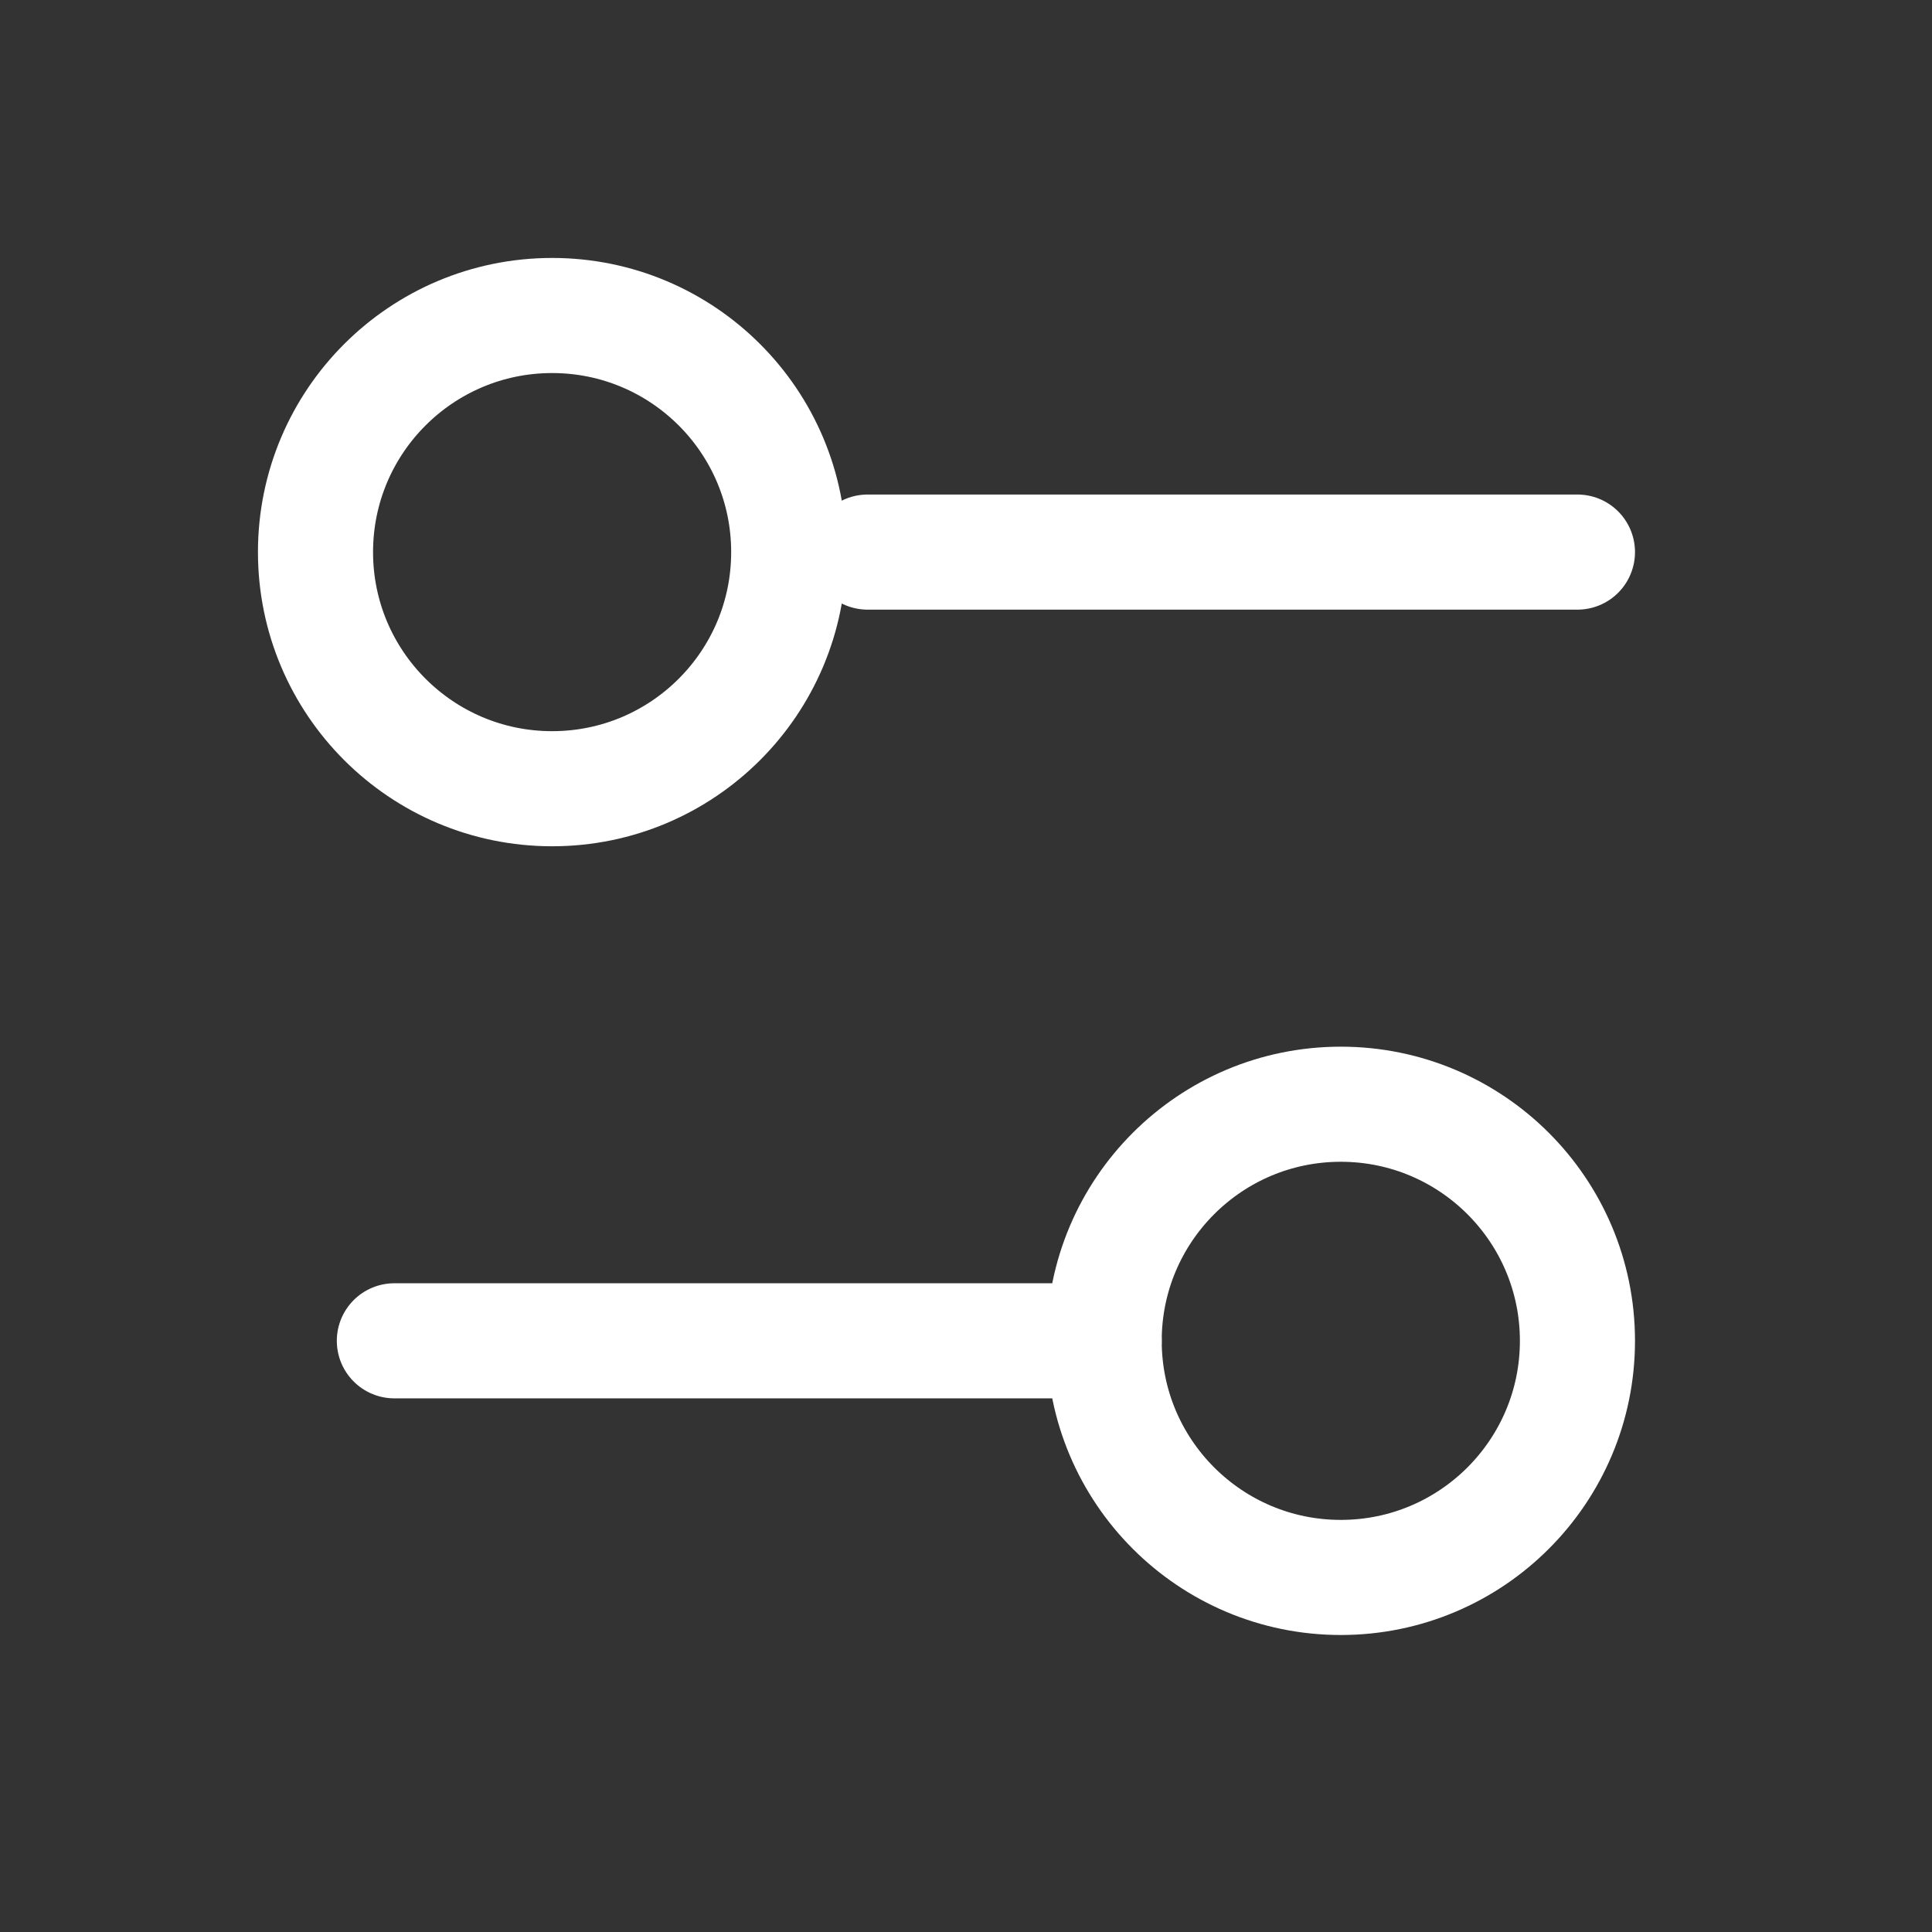 <svg xmlns="http://www.w3.org/2000/svg" width="33" height="33" viewBox="0 0 33 33" fill="none">
  <rect x="0" y="0" width="33" height="33" fill="#333333" stroke="none"/>
  <path d="M26.944 9.43H14.819" stroke="white" stroke-width="1.966" stroke-linecap="round" stroke-linejoin="round"/>
  <path d="M18.86 22.902H6.736" stroke="white" stroke-width="1.966" stroke-linecap="round" stroke-linejoin="round"/>
  <path d="M22.902 26.944C25.134 26.944 26.944 25.134 26.944 22.902C26.944 20.67 25.134 18.861 22.902 18.861C20.67 18.861 18.86 20.67 18.86 22.902C18.86 25.134 20.67 26.944 22.902 26.944Z" stroke="white" stroke-width="1.966" stroke-linecap="round" stroke-linejoin="round"/>
  <path d="M9.431 13.472C11.663 13.472 13.472 11.662 13.472 9.43C13.472 7.198 11.663 5.389 9.431 5.389C7.199 5.389 5.389 7.198 5.389 9.43C5.389 11.662 7.199 13.472 9.431 13.472Z" stroke="white" stroke-width="1.966" stroke-linecap="round" stroke-linejoin="round"/>
</svg>